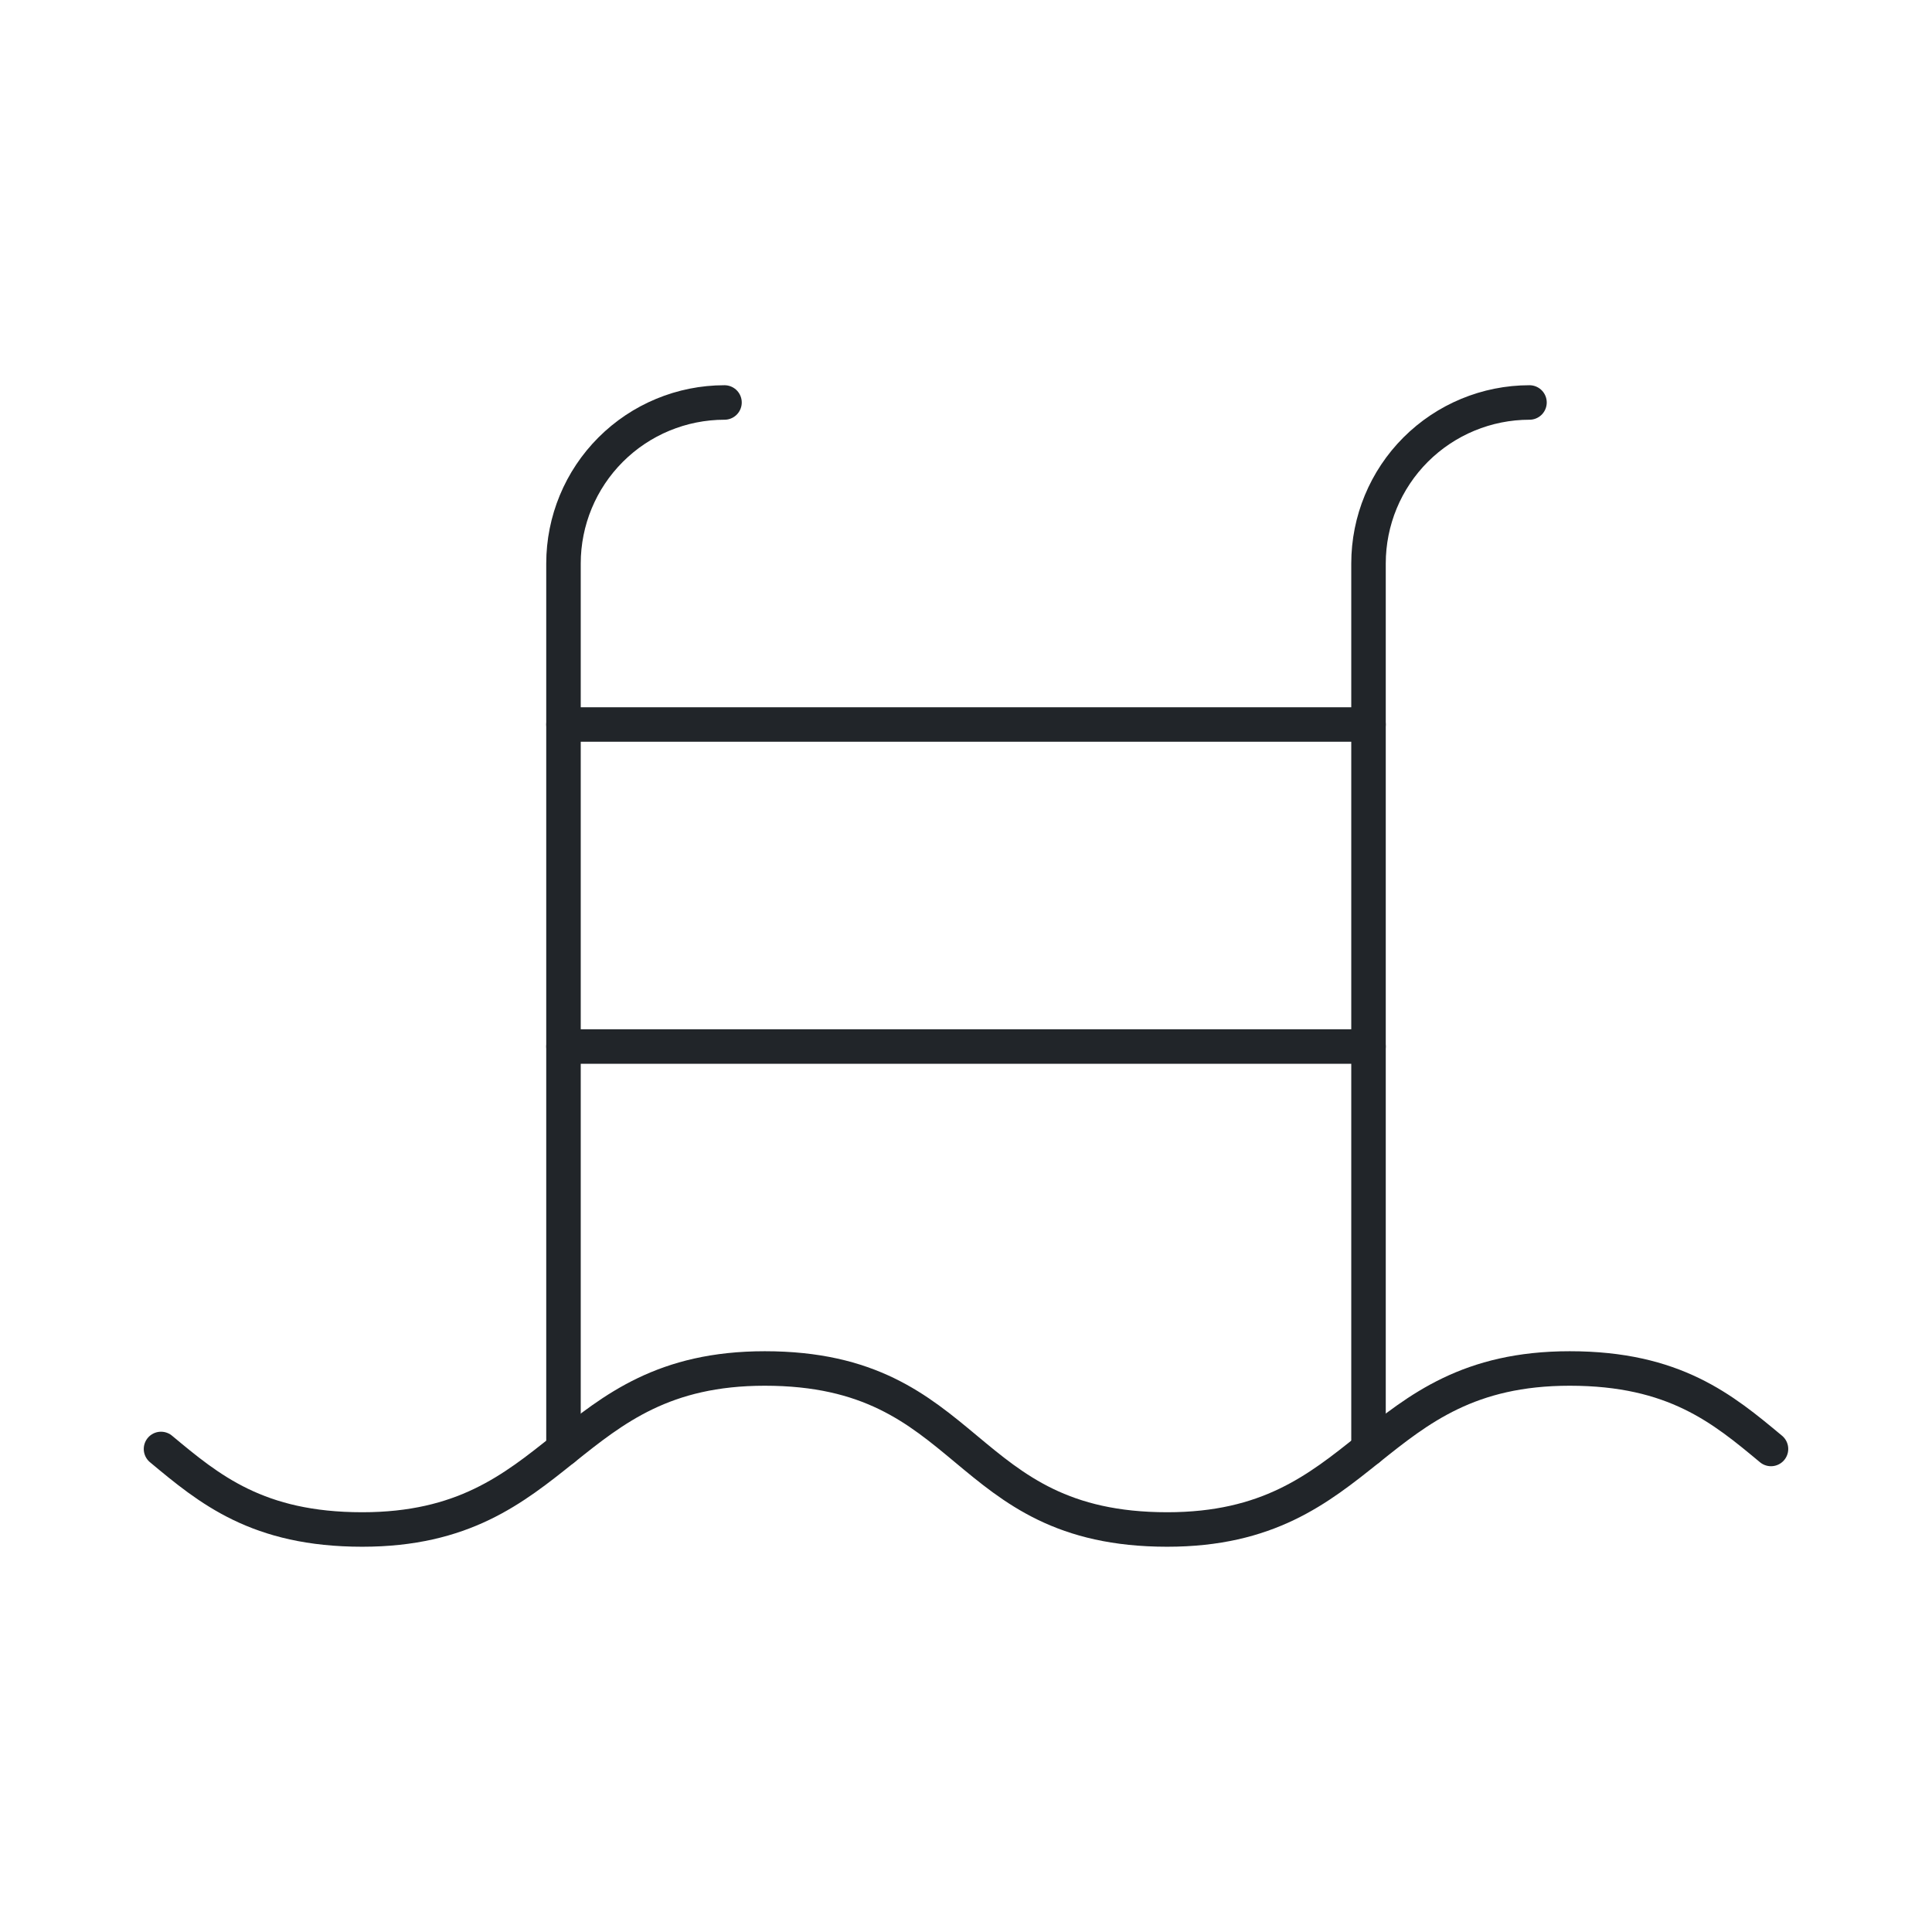 <svg width="56" height="56" viewBox="0 0 56 56" fill="none" xmlns="http://www.w3.org/2000/svg">
<path d="M44.333 11.666C43.096 11.666 41.909 12.158 41.033 13.033C40.158 13.908 39.667 15.095 39.667 16.333V41.999" stroke="#212529" stroke-linecap="round" stroke-linejoin="round"/>
<path d="M4.667 41.999C6.067 43.166 7.467 44.333 10.5 44.333C16.333 44.333 16.333 39.666 22.167 39.666C28.233 39.666 27.767 44.333 33.833 44.333C39.667 44.333 39.667 39.666 45.5 39.666C48.533 39.666 49.933 40.833 51.333 41.999" stroke="#212529" stroke-linecap="round" stroke-linejoin="round"/>
<path d="M16.333 30.334H39.667" stroke="#212529" stroke-linecap="round" stroke-linejoin="round"/>
<path d="M16.333 21H39.667" stroke="#212529" stroke-linecap="round" stroke-linejoin="round"/>
<path d="M21 11.666C19.762 11.666 18.575 12.158 17.7 13.033C16.825 13.908 16.333 15.095 16.333 16.333V41.999" stroke="#212529" stroke-linecap="round" stroke-linejoin="round"/>
</svg>
